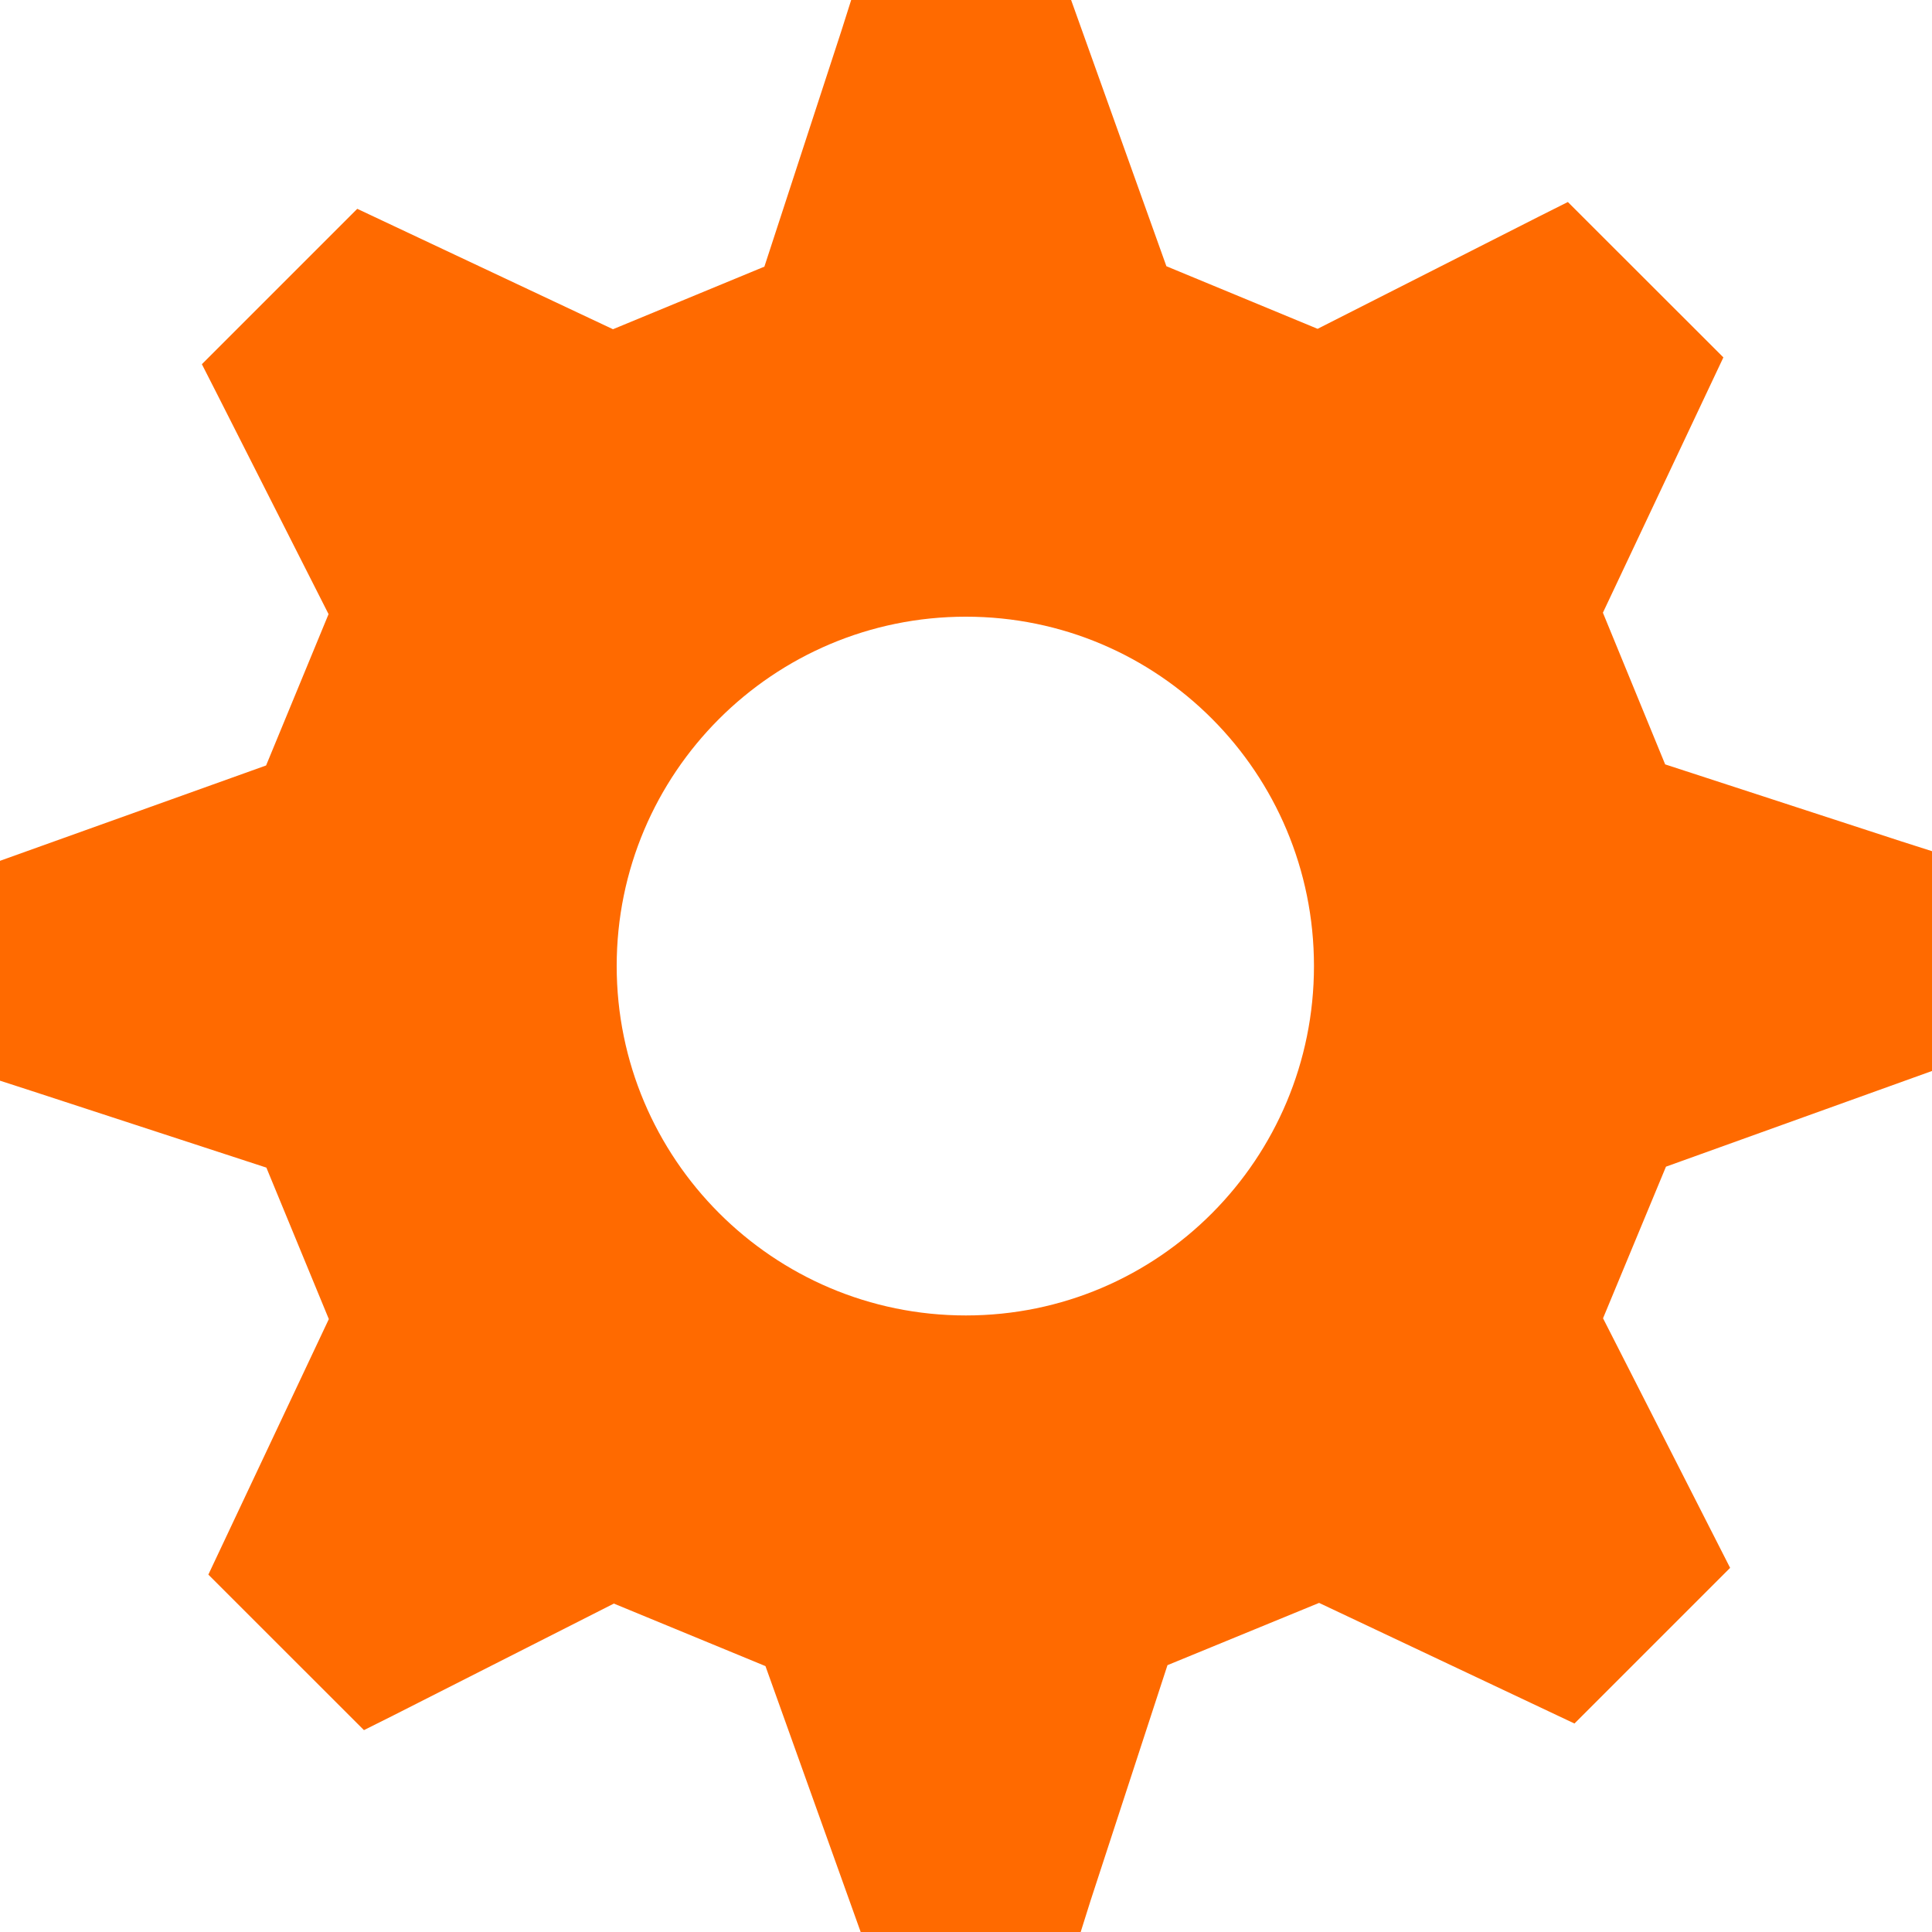 <svg width="896" height="896" viewBox="0 0 896 896" fill="none" xmlns="http://www.w3.org/2000/svg">
<path d="M447.938 286C358.531 286 286 358.531 286 448C286 537.375 358.531 610.062 447.938 610.062C537.376 610.062 609.376 537.374 609.376 448C609.375 358.531 537.375 286 447.938 286ZM772.625 541.062L743.437 611.374L795.499 713.624L802.374 727.124L730.186 799.312L611.75 743.375L541.438 772.25L505.75 881.5L501.188 896H399.156L355 772.688L284.688 743.688L182.284 795.626L168.784 802.376L96.628 730.251L152.503 611.751L123.534 541.501L14.469 505.875L0 501.188V399.219L123.406 355L152.375 284.812L100.469 182.343L93.625 168.905L165.687 96.843L284.281 152.687L354.5 123.656L390.156 14.468L394.75 0H496.75L540.938 123.469L611.063 152.5L713.5 100.531L727.125 93.687L799.25 165.749L743.375 284.155L772.25 354.5L881.625 390.156L896 394.75V496.688L772.625 541.062Z" fill="#FF6A00"/>
</svg>

